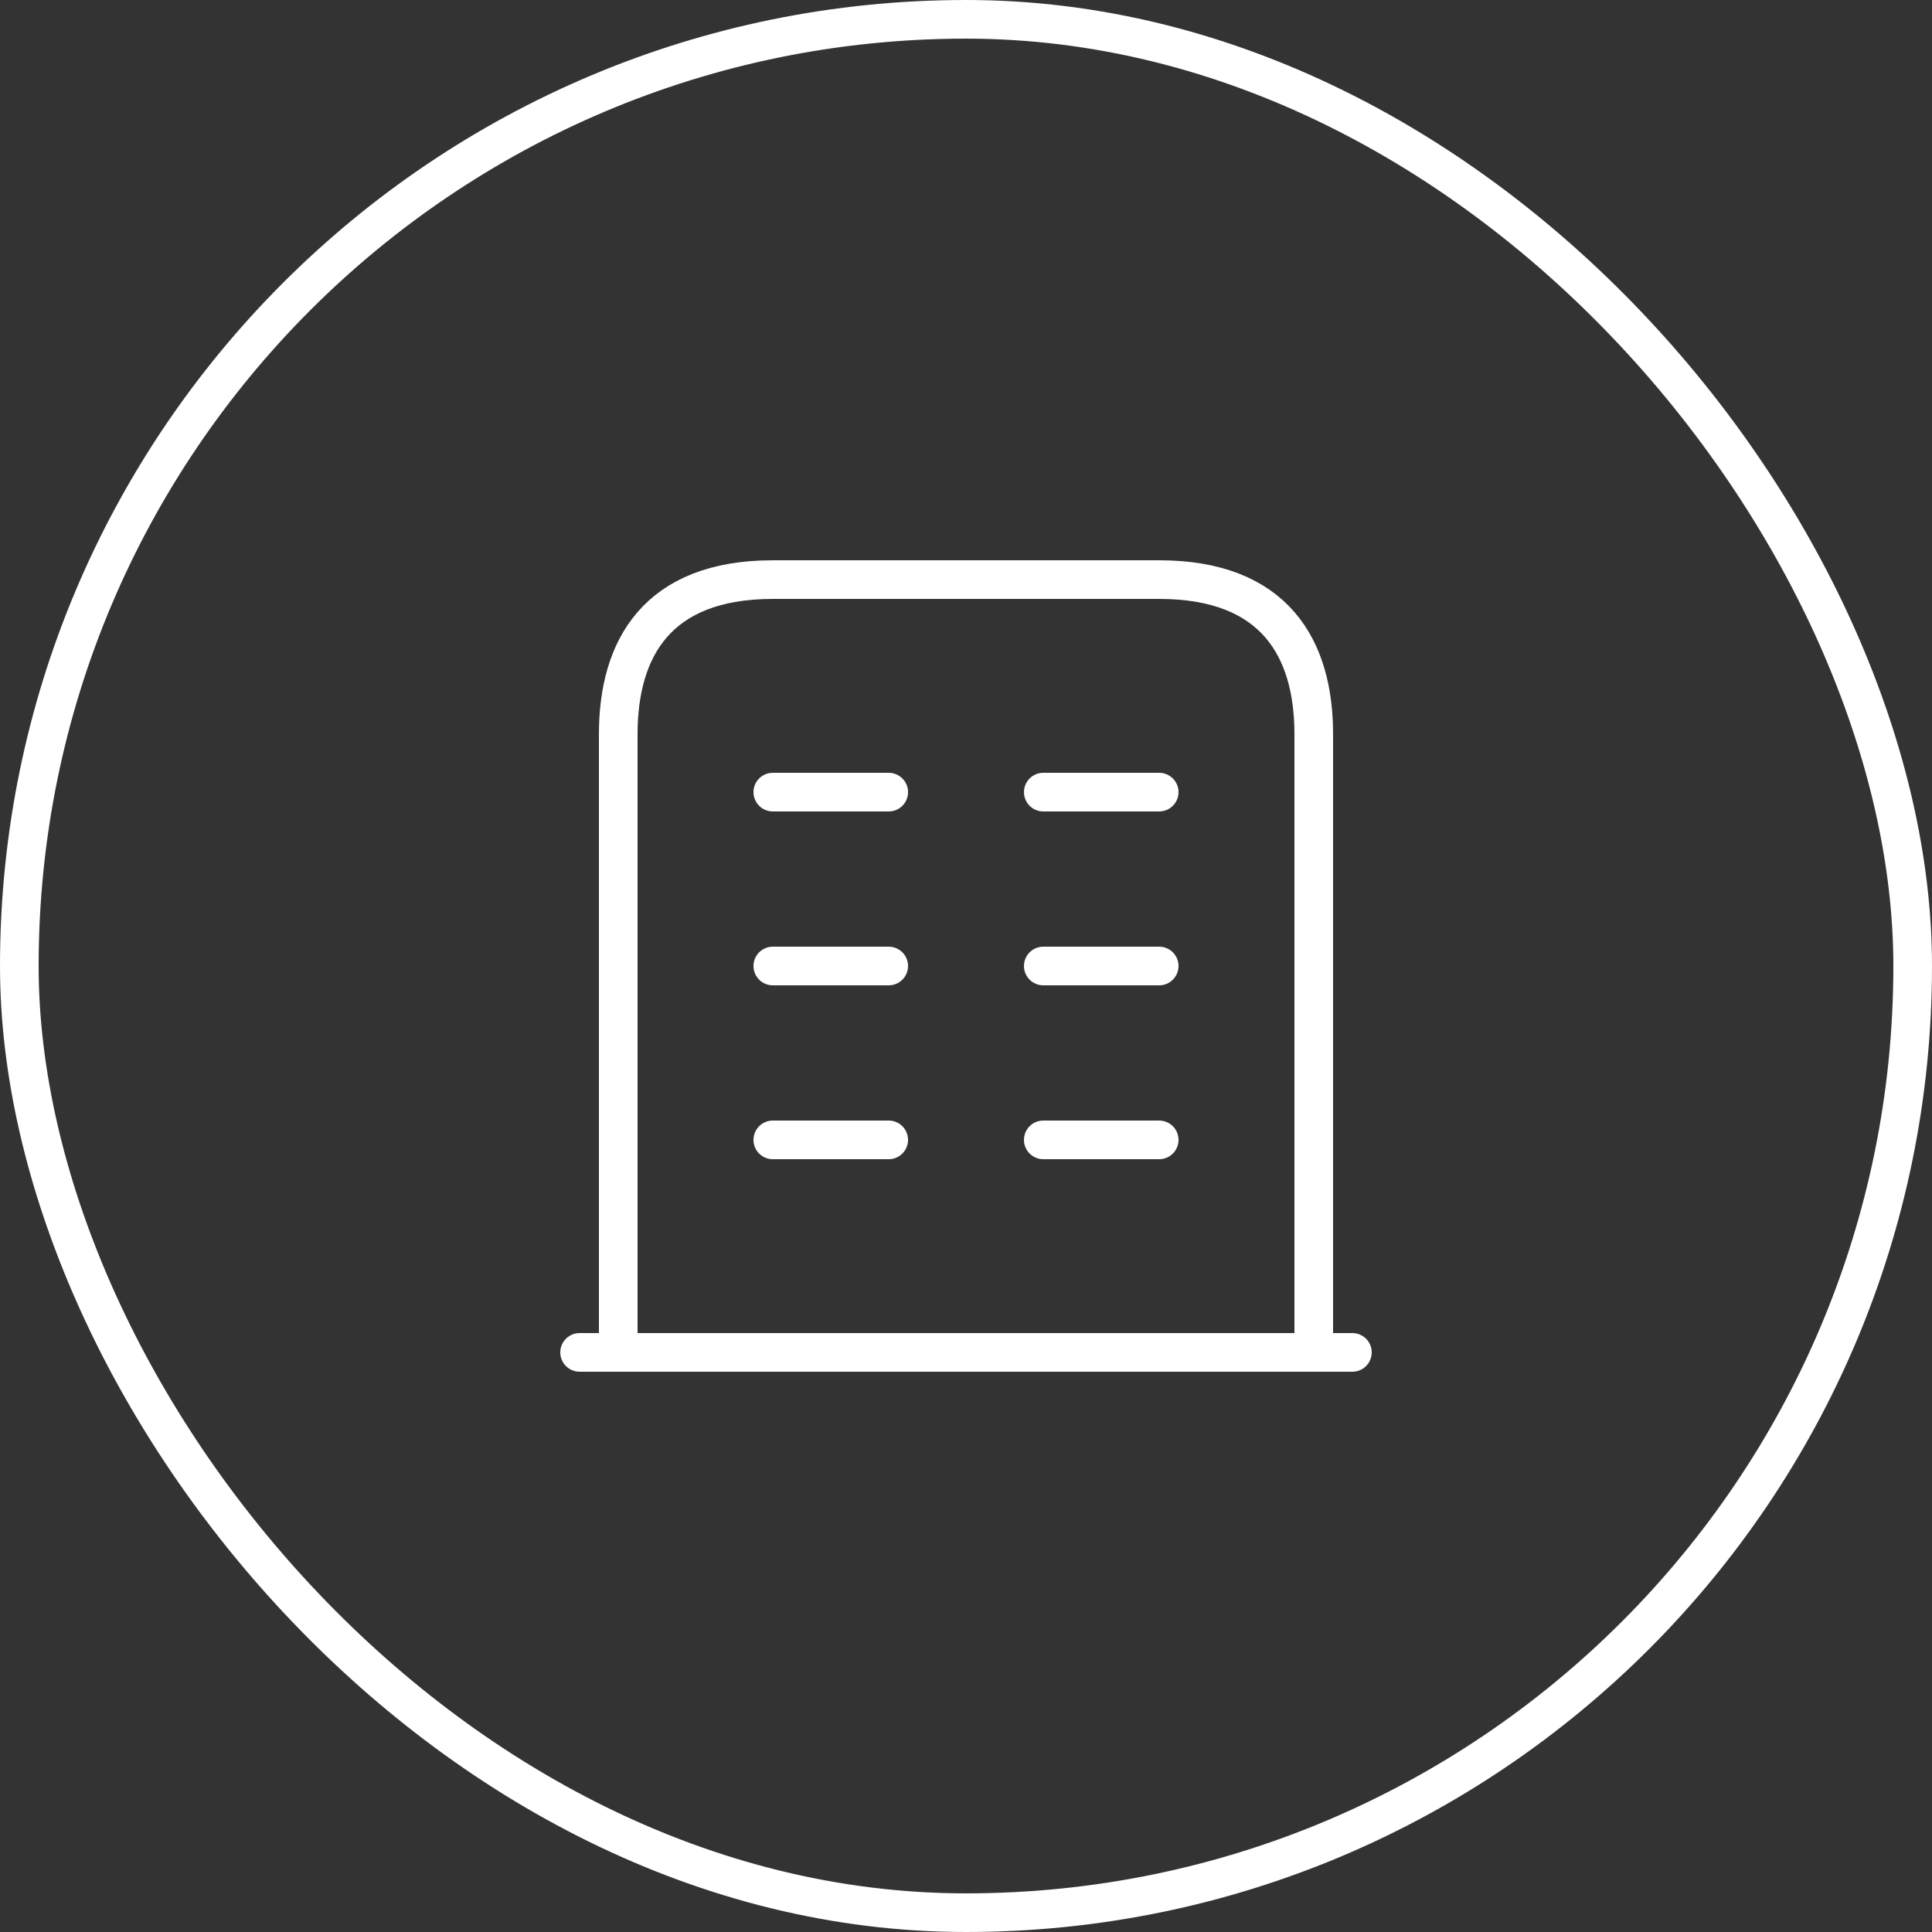 <svg width="50" height="50" viewBox="0 0 50 50" fill="none" xmlns="http://www.w3.org/2000/svg">
<rect x="0" y="0" width="50" height="50" fill="#333333" stroke="none"/>
<rect x="0.5" y="0.5" width="49" height="49" rx="24.5" stroke="white"/>
<path d="M15 35H35" stroke="white" stroke-miterlimit="10" stroke-linecap="round" stroke-linejoin="round"/>
<path d="M30 15H20C17 15 16 16.79 16 19V35H34V19C34 16.79 33 15 30 15Z" stroke="white" stroke-miterlimit="10" stroke-linecap="round" stroke-linejoin="round"/>
<path d="M20 29.5H23" stroke="white" stroke-miterlimit="10" stroke-linecap="round" stroke-linejoin="round"/>
<path d="M27 29.5H30" stroke="white" stroke-miterlimit="10" stroke-linecap="round" stroke-linejoin="round"/>
<path d="M20 25H23" stroke="white" stroke-miterlimit="10" stroke-linecap="round" stroke-linejoin="round"/>
<path d="M27 25H30" stroke="white" stroke-miterlimit="10" stroke-linecap="round" stroke-linejoin="round"/>
<path d="M20 20.5H23" stroke="white" stroke-miterlimit="10" stroke-linecap="round" stroke-linejoin="round"/>
<path d="M27 20.5H30" stroke="white" stroke-miterlimit="10" stroke-linecap="round" stroke-linejoin="round"/>
</svg>
